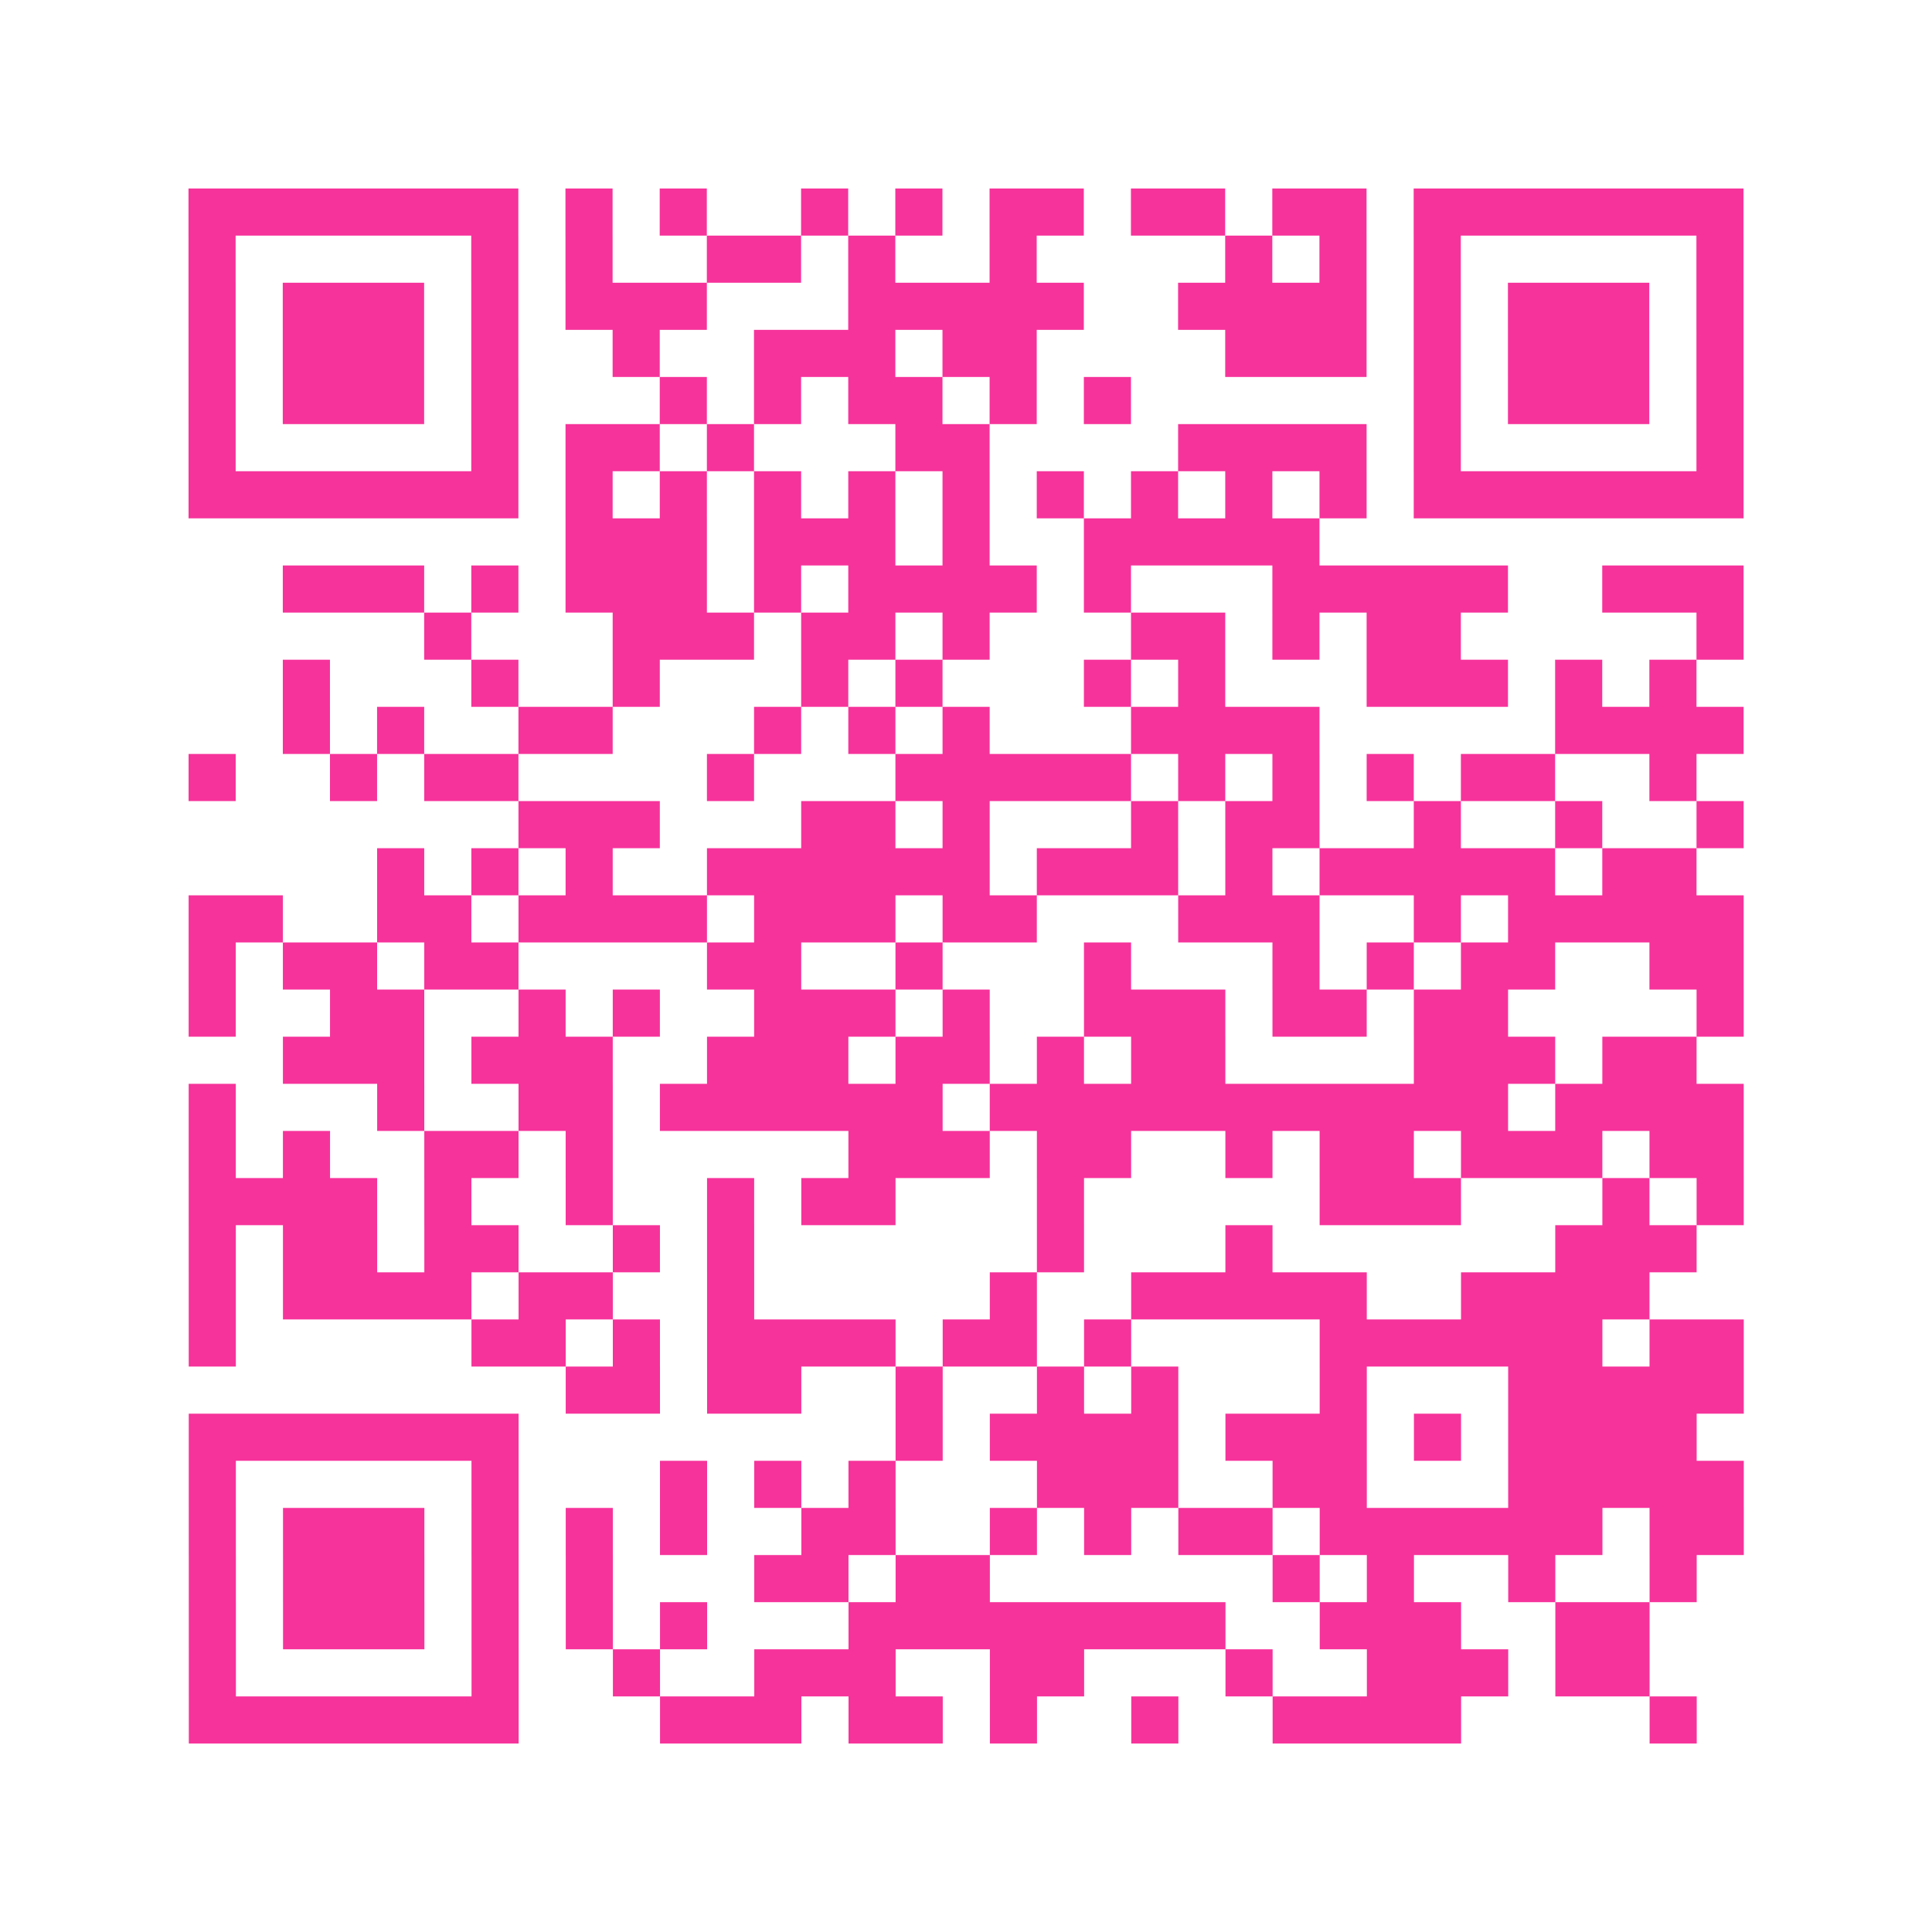 <?xml version="1.0" encoding="UTF-8"?>
<svg xmlns="http://www.w3.org/2000/svg" viewBox="0 0 41 41" class="pyqrcode"><path fill="transparent" d="M0 0h41v41h-41z"/><path stroke="#f6339b" class="pyqrline" d="M4 4.5h7m1 0h1m1 0h1m2 0h1m1 0h1m1 0h2m1 0h2m1 0h2m1 0h7m-33 1h1m5 0h1m1 0h1m2 0h2m1 0h1m2 0h1m4 0h1m1 0h1m1 0h1m5 0h1m-33 1h1m1 0h3m1 0h1m1 0h3m3 0h5m2 0h4m1 0h1m1 0h3m1 0h1m-33 1h1m1 0h3m1 0h1m2 0h1m2 0h3m1 0h2m4 0h3m1 0h1m1 0h3m1 0h1m-33 1h1m1 0h3m1 0h1m3 0h1m1 0h1m1 0h2m1 0h1m1 0h1m6 0h1m1 0h3m1 0h1m-33 1h1m5 0h1m1 0h2m1 0h1m3 0h2m4 0h4m1 0h1m5 0h1m-33 1h7m1 0h1m1 0h1m1 0h1m1 0h1m1 0h1m1 0h1m1 0h1m1 0h1m1 0h1m1 0h7m-25 1h3m1 0h3m1 0h1m2 0h5m-22 1h3m1 0h1m1 0h3m1 0h1m1 0h4m1 0h1m3 0h5m2 0h3m-28 1h1m3 0h3m1 0h2m1 0h1m3 0h2m1 0h1m1 0h2m5 0h1m-31 1h1m3 0h1m2 0h1m3 0h1m1 0h1m3 0h1m1 0h1m3 0h3m1 0h1m1 0h1m-30 1h1m1 0h1m2 0h2m3 0h1m1 0h1m1 0h1m3 0h4m5 0h4m-33 1h1m2 0h1m1 0h2m4 0h1m3 0h5m1 0h1m1 0h1m1 0h1m1 0h2m2 0h1m-25 1h3m3 0h2m1 0h1m3 0h1m1 0h2m2 0h1m2 0h1m2 0h1m-29 1h1m1 0h1m1 0h1m2 0h6m1 0h3m1 0h1m1 0h5m1 0h2m-32 1h2m2 0h2m1 0h4m1 0h3m1 0h2m3 0h3m2 0h1m1 0h5m-33 1h1m1 0h2m1 0h2m4 0h2m2 0h1m3 0h1m3 0h1m1 0h1m1 0h2m2 0h2m-33 1h1m2 0h2m2 0h1m1 0h1m2 0h3m1 0h1m2 0h3m1 0h2m1 0h2m4 0h1m-31 1h3m1 0h3m2 0h3m1 0h2m1 0h1m1 0h2m4 0h3m1 0h2m-32 1h1m3 0h1m2 0h2m1 0h6m1 0h11m1 0h4m-33 1h1m1 0h1m2 0h2m1 0h1m5 0h3m1 0h2m2 0h1m1 0h2m1 0h3m1 0h2m-33 1h4m1 0h1m2 0h1m2 0h1m1 0h2m3 0h1m5 0h3m3 0h1m1 0h1m-33 1h1m1 0h2m1 0h2m2 0h1m1 0h1m6 0h1m3 0h1m6 0h3m-32 1h1m1 0h4m1 0h2m2 0h1m5 0h1m2 0h5m2 0h4m-31 1h1m5 0h2m1 0h1m1 0h4m1 0h2m1 0h1m4 0h6m1 0h2m-25 1h2m1 0h2m2 0h1m2 0h1m1 0h1m3 0h1m3 0h5m-33 1h7m8 0h1m1 0h4m1 0h3m1 0h1m1 0h4m-32 1h1m5 0h1m3 0h1m1 0h1m1 0h1m3 0h3m2 0h2m3 0h5m-33 1h1m1 0h3m1 0h1m1 0h1m1 0h1m2 0h2m2 0h1m1 0h1m1 0h2m1 0h6m1 0h2m-33 1h1m1 0h3m1 0h1m1 0h1m3 0h2m1 0h2m6 0h1m1 0h1m2 0h1m2 0h1m-32 1h1m1 0h3m1 0h1m1 0h1m1 0h1m3 0h8m2 0h3m2 0h2m-31 1h1m5 0h1m2 0h1m2 0h3m2 0h2m3 0h1m2 0h3m1 0h2m-31 1h7m3 0h3m1 0h2m1 0h1m2 0h1m2 0h4m4 0h1"/></svg>

